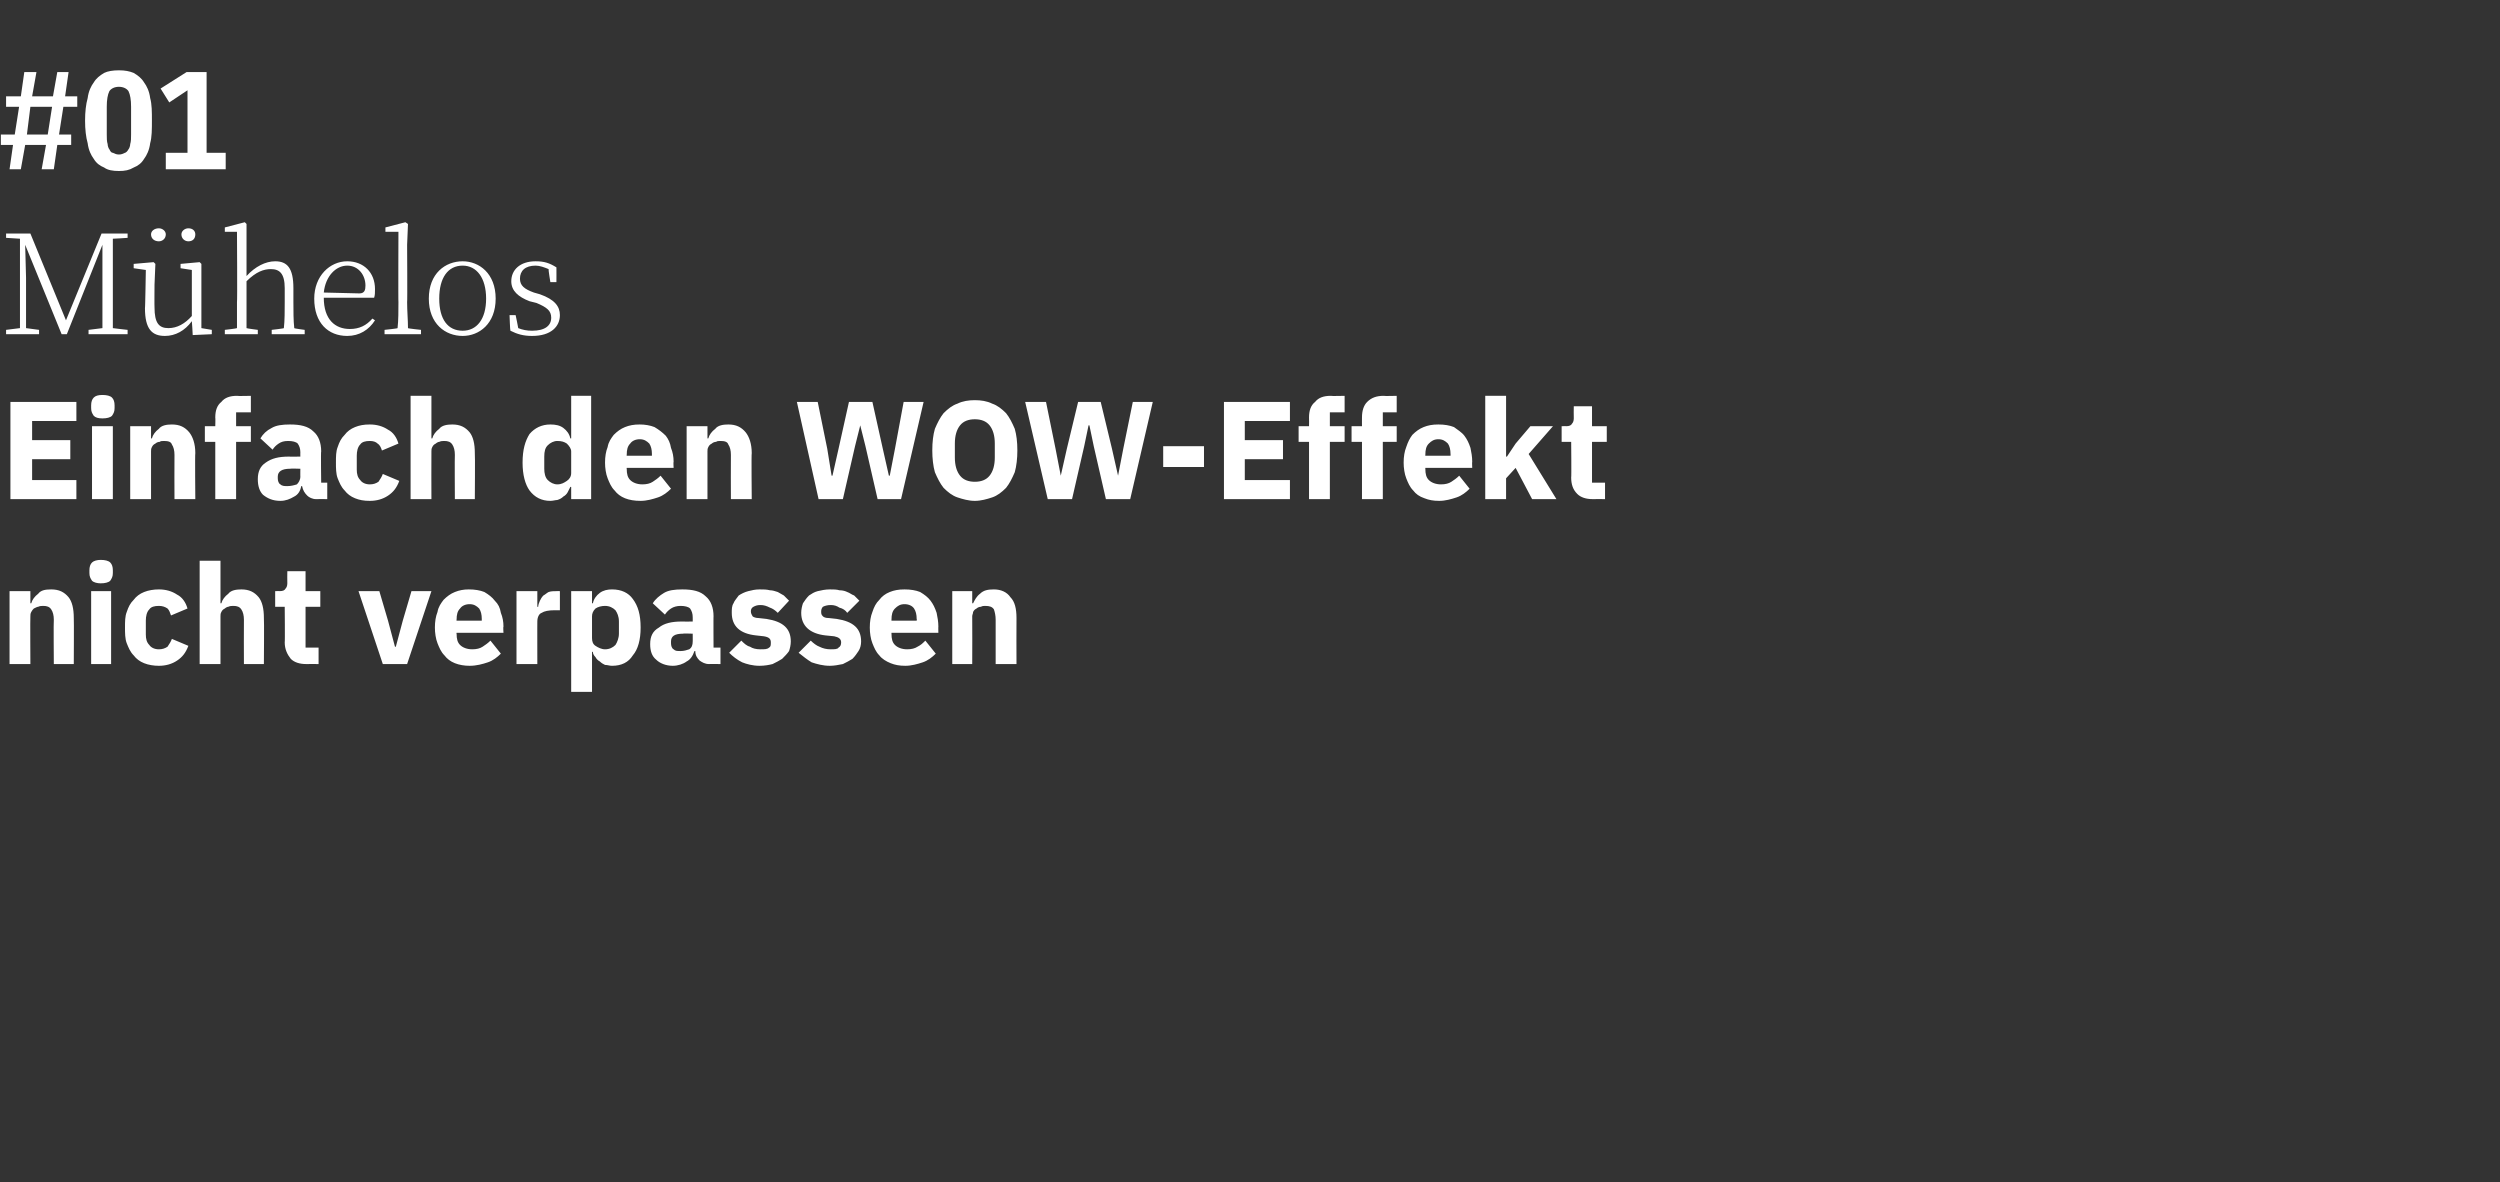 <?xml version="1.0" standalone="no"?><!DOCTYPE svg PUBLIC "-//W3C//DTD SVG 1.1//EN" "http://www.w3.org/Graphics/SVG/1.1/DTD/svg11.dtd"><svg xmlns="http://www.w3.org/2000/svg" version="1.1" width="288px" height="136.2px" viewBox="0 -7 288 136.2" style="top:-7px"><rect x="0" y="-7" width="288" height="136.2" fill="#333333" stroke="none"/>  <desc>#01 M helos Einfach den WOW Effekt nicht verpassen</desc>  <defs/>  <g id="Polygon70833">    <path d="M 1.1 69.5 L 1.1 61.1 L 3.5 61.1 L 3.5 62.5 C 3.5 62.5 3.57 62.5 3.6 62.5 C 3.7 62.1 4 61.7 4.4 61.4 C 4.7 61 5.2 60.9 5.9 60.9 C 6.8 60.9 7.4 61.2 7.9 61.8 C 8.3 62.3 8.5 63.1 8.5 64.2 C 8.53 64.22 8.5 69.5 8.5 69.5 L 6.2 69.5 C 6.2 69.5 6.16 64.41 6.2 64.4 C 6.2 63.9 6.1 63.5 5.9 63.2 C 5.7 62.9 5.4 62.8 5 62.8 C 4.8 62.8 4.6 62.8 4.4 62.9 C 4.3 62.9 4.1 63 3.9 63.1 C 3.8 63.2 3.7 63.3 3.6 63.5 C 3.5 63.7 3.5 63.8 3.5 64 C 3.47 64.04 3.5 69.5 3.5 69.5 L 1.1 69.5 Z M 11.6 60.2 C 11.2 60.2 10.8 60.1 10.6 59.9 C 10.4 59.6 10.3 59.4 10.3 59 C 10.3 59 10.3 58.7 10.3 58.7 C 10.3 58.3 10.4 58 10.6 57.8 C 10.8 57.6 11.2 57.5 11.6 57.5 C 12.1 57.5 12.5 57.6 12.7 57.8 C 12.9 58 13 58.3 13 58.7 C 13 58.7 13 59 13 59 C 13 59.4 12.9 59.6 12.7 59.9 C 12.5 60.1 12.1 60.2 11.6 60.2 Z M 10.5 61.1 L 12.8 61.1 L 12.8 69.5 L 10.5 69.5 L 10.5 61.1 Z M 18.3 69.7 C 17.7 69.7 17.1 69.6 16.6 69.4 C 16.1 69.2 15.7 68.9 15.4 68.5 C 15 68.1 14.8 67.6 14.6 67.1 C 14.4 66.6 14.4 65.9 14.4 65.3 C 14.4 64.6 14.4 64 14.6 63.5 C 14.8 62.9 15 62.5 15.4 62.1 C 15.7 61.7 16.1 61.4 16.6 61.2 C 17.1 61 17.7 60.9 18.3 60.9 C 19.1 60.9 19.8 61.1 20.4 61.5 C 21 61.8 21.4 62.4 21.6 63.1 C 21.6 63.1 19.7 63.9 19.7 63.9 C 19.6 63.6 19.5 63.3 19.3 63.1 C 19 62.9 18.7 62.8 18.3 62.8 C 17.8 62.8 17.4 62.9 17.2 63.2 C 16.9 63.5 16.8 64 16.8 64.5 C 16.8 64.5 16.8 66.1 16.8 66.1 C 16.8 66.6 16.9 67 17.2 67.3 C 17.4 67.6 17.8 67.8 18.3 67.8 C 18.7 67.8 19 67.7 19.3 67.5 C 19.5 67.2 19.7 66.9 19.8 66.6 C 19.8 66.6 21.7 67.4 21.7 67.4 C 21.4 68.2 21 68.7 20.4 69.1 C 19.8 69.5 19.1 69.7 18.3 69.7 Z M 23 57.6 L 25.4 57.6 L 25.4 62.5 C 25.4 62.5 25.48 62.5 25.5 62.5 C 25.6 62.1 25.9 61.7 26.3 61.4 C 26.6 61 27.2 60.9 27.8 60.9 C 28.7 60.9 29.3 61.2 29.8 61.8 C 30.2 62.3 30.4 63.1 30.4 64.2 C 30.44 64.22 30.4 69.5 30.4 69.5 L 28.1 69.5 C 28.1 69.5 28.08 64.41 28.1 64.4 C 28.1 63.9 28 63.5 27.8 63.2 C 27.6 62.9 27.3 62.8 26.9 62.8 C 26.7 62.8 26.5 62.8 26.3 62.9 C 26.2 62.9 26 63 25.9 63.1 C 25.7 63.2 25.6 63.3 25.5 63.5 C 25.4 63.7 25.4 63.8 25.4 64 C 25.39 64.04 25.4 69.5 25.4 69.5 L 23 69.5 L 23 57.6 Z M 35.3 69.5 C 34.5 69.5 33.9 69.3 33.5 68.9 C 33.1 68.4 32.8 67.8 32.8 67 C 32.84 67.03 32.8 62.9 32.8 62.9 L 31.7 62.9 L 31.7 61.1 C 31.7 61.1 32.25 61.08 32.2 61.1 C 32.6 61.1 32.8 61 32.9 60.8 C 33 60.7 33.1 60.5 33.1 60.2 C 33.08 60.18 33.1 58.8 33.1 58.8 L 35.2 58.8 L 35.2 61.1 L 36.9 61.1 L 36.9 62.9 L 35.2 62.9 L 35.2 67.6 L 36.7 67.6 L 36.7 69.5 C 36.7 69.5 35.34 69.48 35.3 69.5 Z M 44.1 69.5 L 41.3 61.1 L 43.7 61.1 L 44.7 64.5 L 45.5 67.5 L 45.6 67.5 L 46.4 64.5 L 47.4 61.1 L 49.7 61.1 L 46.9 69.5 L 44.1 69.5 Z M 54.1 69.7 C 53.5 69.7 52.9 69.6 52.4 69.4 C 51.9 69.2 51.5 68.9 51.2 68.5 C 50.8 68.1 50.6 67.6 50.4 67.1 C 50.2 66.6 50.1 65.9 50.1 65.3 C 50.1 64.6 50.2 64 50.4 63.5 C 50.5 62.9 50.8 62.5 51.1 62.1 C 51.5 61.7 51.9 61.4 52.4 61.2 C 52.9 61 53.4 60.9 54 60.9 C 54.7 60.9 55.3 61 55.8 61.2 C 56.3 61.5 56.7 61.8 57 62.2 C 57.4 62.6 57.6 63 57.7 63.6 C 57.9 64.1 58 64.6 58 65.2 C 57.95 65.18 58 65.9 58 65.9 L 52.6 65.9 C 52.6 65.9 52.56 66.01 52.6 66 C 52.6 66.6 52.7 67 53 67.3 C 53.3 67.6 53.8 67.8 54.4 67.8 C 54.9 67.8 55.3 67.7 55.6 67.5 C 55.9 67.3 56.2 67.1 56.5 66.8 C 56.5 66.8 57.7 68.3 57.7 68.3 C 57.3 68.7 56.8 69.1 56.2 69.3 C 55.6 69.5 54.9 69.7 54.1 69.7 Z M 54.1 62.6 C 53.6 62.6 53.2 62.8 53 63.1 C 52.7 63.4 52.6 63.8 52.6 64.4 C 52.56 64.36 52.6 64.5 52.6 64.5 L 55.5 64.5 C 55.5 64.5 55.5 64.34 55.5 64.3 C 55.5 63.8 55.4 63.4 55.2 63.1 C 54.9 62.8 54.6 62.6 54.1 62.6 Z M 59.5 69.5 L 59.5 61.1 L 61.9 61.1 L 61.9 62.9 C 61.9 62.9 61.97 62.9 62 62.9 C 62 62.7 62.1 62.4 62.2 62.2 C 62.3 62 62.4 61.8 62.6 61.6 C 62.8 61.5 63 61.3 63.2 61.2 C 63.5 61.1 63.8 61.1 64.1 61.1 C 64.11 61.08 64.5 61.1 64.5 61.1 L 64.5 63.3 C 64.5 63.3 63.94 63.29 63.9 63.3 C 63.2 63.3 62.7 63.4 62.4 63.6 C 62.1 63.7 61.9 64.1 61.9 64.6 C 61.89 64.57 61.9 69.5 61.9 69.5 L 59.5 69.5 Z M 65.8 61.1 L 68.2 61.1 L 68.2 62.5 C 68.2 62.5 68.27 62.49 68.3 62.5 C 68.4 62 68.7 61.6 69.1 61.3 C 69.5 61 70 60.9 70.5 60.9 C 71.6 60.9 72.4 61.3 72.9 62 C 73.5 62.8 73.8 63.8 73.8 65.3 C 73.8 66.7 73.5 67.8 72.9 68.5 C 72.4 69.3 71.6 69.7 70.5 69.7 C 70.2 69.7 70 69.6 69.7 69.6 C 69.5 69.5 69.3 69.4 69.1 69.2 C 68.9 69.1 68.7 68.9 68.6 68.7 C 68.4 68.5 68.3 68.3 68.3 68.1 C 68.27 68.07 68.2 68.1 68.2 68.1 L 68.2 72.7 L 65.8 72.7 L 65.8 61.1 Z M 69.7 67.8 C 70.2 67.8 70.6 67.6 70.9 67.3 C 71.1 67 71.3 66.5 71.3 66 C 71.3 66 71.3 64.6 71.3 64.6 C 71.3 64 71.1 63.6 70.9 63.3 C 70.6 63 70.2 62.8 69.7 62.8 C 69.3 62.8 68.9 62.9 68.6 63.1 C 68.3 63.4 68.2 63.7 68.2 64 C 68.2 64 68.2 66.5 68.2 66.5 C 68.2 66.9 68.3 67.2 68.6 67.4 C 68.9 67.6 69.3 67.8 69.7 67.8 Z M 81.7 69.5 C 81.2 69.5 80.9 69.3 80.6 69.1 C 80.3 68.8 80.1 68.5 80.1 68 C 80.1 68 80 68 80 68 C 79.8 68.6 79.5 69 79.1 69.2 C 78.7 69.5 78.1 69.7 77.5 69.7 C 76.7 69.7 76 69.4 75.6 69 C 75.1 68.6 74.9 68 74.9 67.2 C 74.9 66.3 75.2 65.7 75.9 65.3 C 76.5 64.8 77.4 64.6 78.5 64.6 C 78.49 64.62 79.8 64.6 79.8 64.6 C 79.8 64.6 79.81 64.09 79.8 64.1 C 79.8 63.7 79.7 63.4 79.5 63.1 C 79.3 62.9 78.9 62.8 78.4 62.8 C 78 62.8 77.6 62.9 77.3 63.1 C 77 63.3 76.8 63.5 76.6 63.8 C 76.6 63.8 75.2 62.5 75.2 62.5 C 75.5 62 76 61.6 76.5 61.3 C 77 61 77.7 60.9 78.6 60.9 C 79.8 60.9 80.7 61.1 81.3 61.7 C 81.9 62.2 82.2 63 82.2 64 C 82.18 63.96 82.2 67.6 82.2 67.6 L 83 67.6 L 83 69.5 C 83 69.5 81.65 69.48 81.7 69.5 Z M 78.4 68 C 78.8 68 79.1 67.9 79.4 67.8 C 79.7 67.6 79.8 67.3 79.8 66.9 C 79.81 66.94 79.8 66 79.8 66 C 79.8 66 78.66 65.96 78.7 66 C 77.7 66 77.3 66.3 77.3 66.9 C 77.3 66.9 77.3 67.1 77.3 67.1 C 77.3 67.4 77.4 67.7 77.6 67.8 C 77.8 68 78 68 78.4 68 Z M 87.5 69.7 C 86.7 69.7 86 69.5 85.5 69.3 C 84.9 69 84.4 68.6 84 68.2 C 84 68.2 85.4 66.8 85.4 66.8 C 85.7 67.1 86 67.4 86.4 67.5 C 86.7 67.7 87.1 67.8 87.6 67.8 C 88.1 67.8 88.4 67.8 88.6 67.6 C 88.8 67.5 88.8 67.3 88.8 67 C 88.8 66.6 88.6 66.4 88 66.3 C 88 66.3 87.1 66.2 87.1 66.2 C 85.2 66 84.3 65.1 84.3 63.6 C 84.3 63.2 84.3 62.8 84.5 62.5 C 84.6 62.2 84.9 61.9 85.1 61.6 C 85.4 61.4 85.8 61.2 86.2 61.1 C 86.6 61 87 60.9 87.5 60.9 C 88 60.9 88.3 60.9 88.7 61 C 89 61 89.3 61.1 89.6 61.2 C 89.8 61.3 90.1 61.5 90.3 61.6 C 90.5 61.8 90.7 62 90.9 62.2 C 90.9 62.2 89.6 63.6 89.6 63.6 C 89.3 63.3 89 63.1 88.7 63 C 88.3 62.8 88 62.7 87.6 62.7 C 87.2 62.7 87 62.8 86.8 62.9 C 86.6 63 86.5 63.2 86.5 63.4 C 86.5 63.7 86.6 63.8 86.7 64 C 86.8 64.1 87.1 64.2 87.4 64.2 C 87.4 64.2 88.3 64.3 88.3 64.3 C 90.2 64.6 91.1 65.4 91.1 66.9 C 91.1 67.3 91 67.7 90.9 68 C 90.7 68.3 90.4 68.6 90.1 68.9 C 89.8 69.1 89.4 69.3 89 69.5 C 88.6 69.6 88.1 69.7 87.5 69.7 Z M 95.6 69.7 C 94.8 69.7 94.1 69.5 93.5 69.3 C 93 69 92.5 68.6 92 68.2 C 92 68.2 93.4 66.8 93.4 66.8 C 93.7 67.1 94.1 67.4 94.4 67.5 C 94.8 67.7 95.2 67.8 95.7 67.8 C 96.1 67.8 96.5 67.8 96.6 67.6 C 96.8 67.5 96.9 67.3 96.9 67 C 96.9 66.6 96.6 66.4 96.1 66.3 C 96.1 66.3 95.1 66.2 95.1 66.2 C 93.3 66 92.3 65.1 92.3 63.6 C 92.3 63.2 92.4 62.8 92.5 62.5 C 92.7 62.2 92.9 61.9 93.2 61.6 C 93.5 61.4 93.8 61.2 94.2 61.1 C 94.6 61 95.1 60.9 95.6 60.9 C 96 60.9 96.4 60.9 96.7 61 C 97.1 61 97.4 61.1 97.6 61.2 C 97.9 61.3 98.1 61.5 98.4 61.6 C 98.6 61.8 98.8 62 99 62.2 C 99 62.2 97.6 63.6 97.6 63.6 C 97.4 63.3 97.1 63.1 96.7 63 C 96.4 62.8 96.1 62.7 95.7 62.7 C 95.3 62.7 95 62.8 94.8 62.9 C 94.7 63 94.6 63.2 94.6 63.4 C 94.6 63.7 94.6 63.8 94.8 64 C 94.9 64.1 95.1 64.2 95.5 64.2 C 95.5 64.2 96.4 64.3 96.4 64.3 C 98.3 64.6 99.2 65.4 99.2 66.9 C 99.2 67.3 99.1 67.7 98.9 68 C 98.7 68.3 98.5 68.6 98.2 68.9 C 97.9 69.1 97.5 69.3 97.1 69.5 C 96.6 69.6 96.1 69.7 95.6 69.7 Z M 104.3 69.7 C 103.6 69.7 103.1 69.6 102.6 69.4 C 102.1 69.2 101.6 68.9 101.3 68.5 C 100.9 68.1 100.7 67.6 100.5 67.1 C 100.3 66.6 100.2 65.9 100.2 65.3 C 100.2 64.6 100.3 64 100.5 63.5 C 100.7 62.9 100.9 62.5 101.3 62.1 C 101.6 61.7 102 61.4 102.5 61.2 C 103 61 103.5 60.9 104.2 60.9 C 104.9 60.9 105.5 61 106 61.2 C 106.5 61.5 106.9 61.8 107.2 62.2 C 107.5 62.6 107.7 63 107.9 63.6 C 108 64.1 108.1 64.6 108.1 65.2 C 108.08 65.18 108.1 65.9 108.1 65.9 L 102.7 65.9 C 102.7 65.9 102.69 66.01 102.7 66 C 102.7 66.6 102.8 67 103.1 67.3 C 103.4 67.6 103.9 67.8 104.5 67.8 C 105 67.8 105.4 67.7 105.7 67.5 C 106.1 67.3 106.3 67.1 106.6 66.8 C 106.6 66.8 107.8 68.3 107.8 68.3 C 107.4 68.7 106.9 69.1 106.3 69.3 C 105.7 69.5 105 69.7 104.3 69.7 Z M 104.2 62.6 C 103.7 62.6 103.4 62.8 103.1 63.1 C 102.8 63.4 102.7 63.8 102.7 64.4 C 102.69 64.36 102.7 64.5 102.7 64.5 L 105.6 64.5 C 105.6 64.5 105.64 64.34 105.6 64.3 C 105.6 63.8 105.5 63.4 105.3 63.1 C 105.1 62.8 104.7 62.6 104.2 62.6 Z M 109.7 69.5 L 109.7 61.1 L 112 61.1 L 112 62.5 C 112 62.5 112.12 62.5 112.1 62.5 C 112.3 62.1 112.5 61.7 112.9 61.4 C 113.3 61 113.8 60.9 114.5 60.9 C 115.3 60.9 116 61.2 116.4 61.8 C 116.9 62.3 117.1 63.1 117.1 64.2 C 117.08 64.22 117.1 69.5 117.1 69.5 L 114.7 69.5 C 114.7 69.5 114.71 64.41 114.7 64.4 C 114.7 63.9 114.6 63.5 114.5 63.2 C 114.3 62.9 114 62.8 113.5 62.8 C 113.3 62.8 113.2 62.8 113 62.9 C 112.8 62.9 112.6 63 112.5 63.1 C 112.3 63.2 112.2 63.3 112.1 63.5 C 112.1 63.7 112 63.8 112 64 C 112.02 64.04 112 69.5 112 69.5 L 109.7 69.5 Z " stroke="none" fill="#fff"/>  </g>  <g id="Polygon70832">    <path d="M 1.2 50.5 L 1.2 39.3 L 8.8 39.3 L 8.8 41.5 L 3.7 41.5 L 3.7 43.7 L 8.1 43.7 L 8.1 45.9 L 3.7 45.9 L 3.7 48.3 L 8.8 48.3 L 8.8 50.5 L 1.2 50.5 Z M 11.8 41.2 C 11.3 41.2 11 41.1 10.8 40.9 C 10.6 40.6 10.5 40.4 10.5 40 C 10.5 40 10.5 39.7 10.5 39.7 C 10.5 39.3 10.6 39 10.8 38.8 C 11 38.6 11.3 38.5 11.8 38.5 C 12.3 38.5 12.7 38.6 12.9 38.8 C 13.1 39 13.2 39.3 13.2 39.7 C 13.2 39.7 13.2 40 13.2 40 C 13.2 40.4 13.1 40.6 12.9 40.9 C 12.7 41.1 12.3 41.2 11.8 41.2 Z M 10.6 42.1 L 13 42.1 L 13 50.5 L 10.6 50.5 L 10.6 42.1 Z M 15 50.5 L 15 42.1 L 17.4 42.1 L 17.4 43.5 C 17.4 43.5 17.49 43.5 17.5 43.5 C 17.6 43.1 17.9 42.7 18.3 42.4 C 18.6 42 19.2 41.9 19.8 41.9 C 20.7 41.9 21.3 42.2 21.8 42.8 C 22.2 43.3 22.5 44.1 22.5 45.2 C 22.45 45.22 22.5 50.5 22.5 50.5 L 20.1 50.5 C 20.1 50.5 20.08 45.41 20.1 45.4 C 20.1 44.9 20 44.5 19.8 44.2 C 19.7 43.9 19.4 43.8 18.9 43.8 C 18.7 43.8 18.5 43.8 18.4 43.9 C 18.2 43.9 18 44 17.9 44.1 C 17.7 44.2 17.6 44.3 17.5 44.5 C 17.4 44.7 17.4 44.8 17.4 45 C 17.4 45.04 17.4 50.5 17.4 50.5 L 15 50.5 Z M 24.8 43.9 L 23.6 43.9 L 23.6 42.1 L 24.8 42.1 C 24.8 42.1 24.83 41.09 24.8 41.1 C 24.8 40.3 25 39.7 25.5 39.3 C 25.9 38.8 26.5 38.6 27.3 38.6 C 27.34 38.64 28.9 38.6 28.9 38.6 L 28.9 40.5 L 27.2 40.5 L 27.2 42.1 L 28.9 42.1 L 28.9 43.9 L 27.2 43.9 L 27.2 50.5 L 24.8 50.5 L 24.8 43.9 Z M 36.4 50.5 C 36 50.5 35.6 50.3 35.4 50.1 C 35.1 49.8 34.9 49.5 34.8 49 C 34.8 49 34.7 49 34.7 49 C 34.6 49.6 34.3 50 33.9 50.2 C 33.4 50.5 32.9 50.7 32.3 50.7 C 31.4 50.7 30.8 50.4 30.3 50 C 29.9 49.6 29.7 49 29.7 48.2 C 29.7 47.3 30 46.7 30.6 46.3 C 31.3 45.8 32.1 45.6 33.3 45.6 C 33.26 45.62 34.6 45.6 34.6 45.6 C 34.6 45.6 34.59 45.09 34.6 45.1 C 34.6 44.7 34.5 44.4 34.3 44.1 C 34.1 43.9 33.7 43.8 33.2 43.8 C 32.7 43.8 32.4 43.9 32.1 44.1 C 31.8 44.3 31.6 44.5 31.4 44.8 C 31.4 44.8 30 43.5 30 43.5 C 30.3 43 30.7 42.6 31.3 42.3 C 31.8 42 32.5 41.9 33.4 41.9 C 34.6 41.9 35.5 42.1 36.1 42.7 C 36.7 43.2 37 44 37 45 C 36.95 44.96 37 48.6 37 48.6 L 37.7 48.6 L 37.7 50.5 C 37.7 50.5 36.43 50.48 36.4 50.5 Z M 33.1 49 C 33.5 49 33.9 48.9 34.2 48.8 C 34.4 48.6 34.6 48.3 34.6 47.9 C 34.59 47.94 34.6 47 34.6 47 C 34.6 47 33.43 46.96 33.4 47 C 32.5 47 32 47.3 32 47.9 C 32 47.9 32 48.1 32 48.1 C 32 48.4 32.1 48.7 32.3 48.8 C 32.5 49 32.8 49 33.1 49 Z M 42.6 50.7 C 41.9 50.7 41.4 50.6 40.9 50.4 C 40.4 50.2 40 49.9 39.7 49.5 C 39.3 49.1 39.1 48.6 38.9 48.1 C 38.7 47.6 38.7 46.9 38.7 46.3 C 38.7 45.6 38.7 45 38.9 44.5 C 39.1 43.9 39.3 43.5 39.7 43.1 C 40 42.7 40.4 42.4 40.9 42.2 C 41.4 42 41.9 41.9 42.6 41.9 C 43.4 41.9 44.1 42.1 44.7 42.5 C 45.3 42.8 45.7 43.4 45.9 44.1 C 45.9 44.1 44 44.9 44 44.9 C 43.9 44.6 43.8 44.3 43.5 44.1 C 43.3 43.9 43 43.8 42.6 43.8 C 42.1 43.8 41.7 43.9 41.5 44.2 C 41.2 44.5 41.1 45 41.1 45.5 C 41.1 45.5 41.1 47.1 41.1 47.1 C 41.1 47.6 41.2 48 41.5 48.3 C 41.7 48.6 42.1 48.8 42.6 48.8 C 43 48.8 43.3 48.7 43.6 48.5 C 43.8 48.2 44 47.9 44.1 47.6 C 44.1 47.6 46 48.4 46 48.4 C 45.7 49.2 45.3 49.7 44.7 50.1 C 44.1 50.5 43.4 50.7 42.6 50.7 Z M 47.3 38.6 L 49.7 38.6 L 49.7 43.5 C 49.7 43.5 49.78 43.5 49.8 43.5 C 49.9 43.1 50.2 42.7 50.6 42.4 C 50.9 42 51.5 41.9 52.1 41.9 C 53 41.9 53.6 42.2 54.1 42.8 C 54.5 43.3 54.7 44.1 54.7 45.2 C 54.74 45.22 54.7 50.5 54.7 50.5 L 52.4 50.5 C 52.4 50.5 52.37 45.41 52.4 45.4 C 52.4 44.9 52.3 44.5 52.1 44.2 C 51.9 43.9 51.6 43.8 51.2 43.8 C 51 43.8 50.8 43.8 50.6 43.9 C 50.5 43.9 50.3 44 50.2 44.1 C 50 44.2 49.9 44.3 49.8 44.5 C 49.7 44.7 49.7 44.8 49.7 45 C 49.68 45.04 49.7 50.5 49.7 50.5 L 47.3 50.5 L 47.3 38.6 Z M 65.8 49.1 C 65.8 49.1 65.7 49.07 65.7 49.1 C 65.6 49.3 65.5 49.5 65.4 49.7 C 65.3 49.9 65.1 50.1 64.9 50.2 C 64.7 50.4 64.5 50.5 64.2 50.6 C 64 50.6 63.7 50.7 63.4 50.7 C 62.4 50.7 61.6 50.3 61 49.5 C 60.5 48.8 60.2 47.7 60.2 46.3 C 60.2 44.8 60.5 43.8 61 43 C 61.6 42.3 62.4 41.9 63.4 41.9 C 64 41.9 64.5 42 64.9 42.3 C 65.3 42.6 65.6 43 65.7 43.5 C 65.7 43.49 65.8 43.5 65.8 43.5 L 65.8 38.6 L 68.1 38.6 L 68.1 50.5 L 65.8 50.5 L 65.8 49.1 Z M 64.2 48.8 C 64.7 48.8 65 48.6 65.3 48.4 C 65.6 48.2 65.8 47.9 65.8 47.5 C 65.8 47.5 65.8 45 65.8 45 C 65.8 44.7 65.6 44.4 65.3 44.1 C 65 43.9 64.7 43.8 64.2 43.8 C 63.8 43.8 63.4 44 63.1 44.3 C 62.8 44.6 62.7 45 62.7 45.6 C 62.7 45.6 62.7 47 62.7 47 C 62.7 47.5 62.8 48 63.1 48.3 C 63.4 48.6 63.8 48.8 64.2 48.8 Z M 73.8 50.7 C 73.1 50.7 72.5 50.6 72 50.4 C 71.5 50.2 71.1 49.9 70.8 49.5 C 70.4 49.1 70.2 48.6 70 48.1 C 69.8 47.6 69.7 46.9 69.7 46.3 C 69.7 45.6 69.8 45 70 44.5 C 70.1 43.9 70.4 43.5 70.7 43.1 C 71.1 42.7 71.5 42.4 72 42.2 C 72.5 42 73 41.9 73.7 41.9 C 74.3 41.9 74.9 42 75.4 42.2 C 75.9 42.5 76.3 42.8 76.7 43.2 C 77 43.6 77.2 44 77.3 44.6 C 77.5 45.1 77.6 45.6 77.6 46.2 C 77.56 46.18 77.6 46.9 77.6 46.9 L 72.2 46.9 C 72.2 46.9 72.17 47.01 72.2 47 C 72.2 47.6 72.3 48 72.6 48.3 C 72.9 48.6 73.4 48.8 74 48.8 C 74.5 48.8 74.9 48.7 75.2 48.5 C 75.5 48.3 75.8 48.1 76.1 47.8 C 76.1 47.8 77.3 49.3 77.3 49.3 C 76.9 49.7 76.4 50.1 75.8 50.3 C 75.2 50.5 74.5 50.7 73.8 50.7 Z M 73.7 43.6 C 73.2 43.6 72.8 43.8 72.6 44.1 C 72.3 44.4 72.2 44.8 72.2 45.4 C 72.17 45.36 72.2 45.5 72.2 45.5 L 75.1 45.5 C 75.1 45.5 75.11 45.34 75.1 45.3 C 75.1 44.8 75 44.4 74.8 44.1 C 74.5 43.8 74.2 43.6 73.7 43.6 Z M 79.1 50.5 L 79.1 42.1 L 81.5 42.1 L 81.5 43.5 C 81.5 43.5 81.59 43.5 81.6 43.5 C 81.7 43.1 82 42.7 82.4 42.4 C 82.7 42 83.3 41.9 83.9 41.9 C 84.8 41.9 85.4 42.2 85.9 42.8 C 86.3 43.3 86.6 44.1 86.6 45.2 C 86.55 45.22 86.6 50.5 86.6 50.5 L 84.2 50.5 C 84.2 50.5 84.18 45.41 84.2 45.4 C 84.2 44.9 84.1 44.5 83.9 44.2 C 83.8 43.9 83.5 43.8 83 43.8 C 82.8 43.8 82.6 43.8 82.5 43.9 C 82.3 43.9 82.1 44 82 44.1 C 81.8 44.2 81.7 44.3 81.6 44.5 C 81.5 44.7 81.5 44.8 81.5 45 C 81.5 45.04 81.5 50.5 81.5 50.5 L 79.1 50.5 Z M 94.3 50.5 L 91.8 39.3 L 94.2 39.3 L 95.3 44.7 L 95.8 47.8 L 95.9 47.8 L 96.6 44.7 L 97.8 39.3 L 100.5 39.3 L 101.7 44.7 L 102.4 47.8 L 102.5 47.8 L 103.1 44.7 L 104.1 39.3 L 106.4 39.3 L 103.8 50.5 L 101.1 50.5 L 99.7 44.4 L 99.1 42 L 99.1 42 L 98.5 44.4 L 97.1 50.5 L 94.3 50.5 Z M 112.3 50.7 C 111.6 50.7 110.9 50.5 110.3 50.3 C 109.7 50.1 109.2 49.7 108.7 49.2 C 108.3 48.7 108 48.1 107.7 47.4 C 107.5 46.7 107.4 45.8 107.4 44.9 C 107.4 43.9 107.5 43.1 107.7 42.4 C 108 41.7 108.3 41.1 108.7 40.6 C 109.2 40.1 109.7 39.7 110.3 39.5 C 110.9 39.2 111.6 39.1 112.3 39.1 C 113 39.1 113.7 39.2 114.3 39.5 C 114.9 39.7 115.4 40.1 115.9 40.6 C 116.3 41.1 116.6 41.7 116.9 42.4 C 117.1 43.1 117.2 43.9 117.2 44.9 C 117.2 45.8 117.1 46.7 116.9 47.4 C 116.6 48.1 116.3 48.7 115.9 49.2 C 115.4 49.7 114.9 50.1 114.3 50.3 C 113.7 50.5 113 50.7 112.3 50.7 Z M 112.3 48.5 C 113 48.5 113.6 48.3 114 47.8 C 114.4 47.3 114.6 46.6 114.6 45.7 C 114.6 45.7 114.6 44.1 114.6 44.1 C 114.6 43.2 114.4 42.5 114 42 C 113.6 41.5 113 41.3 112.3 41.3 C 111.6 41.3 111 41.5 110.6 42 C 110.2 42.5 110 43.2 110 44.1 C 110 44.1 110 45.7 110 45.7 C 110 46.6 110.2 47.3 110.6 47.8 C 111 48.3 111.6 48.5 112.3 48.5 Z M 120.7 50.5 L 118.1 39.3 L 120.5 39.3 L 121.6 44.7 L 122.2 47.8 L 122.2 47.8 L 122.9 44.7 L 124.2 39.3 L 126.8 39.3 L 128.1 44.7 L 128.8 47.8 L 128.8 47.8 L 129.4 44.7 L 130.5 39.3 L 132.8 39.3 L 130.2 50.5 L 127.4 50.5 L 126 44.4 L 125.5 42 L 125.4 42 L 124.9 44.4 L 123.5 50.5 L 120.7 50.5 Z M 134 46.8 L 134 44.4 L 138.7 44.4 L 138.7 46.8 L 134 46.8 Z M 141 50.5 L 141 39.3 L 148.6 39.3 L 148.6 41.5 L 143.4 41.5 L 143.4 43.7 L 147.8 43.7 L 147.8 45.9 L 143.4 45.9 L 143.4 48.3 L 148.6 48.3 L 148.6 50.5 L 141 50.5 Z M 150.8 43.9 L 149.6 43.9 L 149.6 42.1 L 150.8 42.1 C 150.8 42.1 150.82 41.09 150.8 41.1 C 150.8 40.3 151 39.7 151.5 39.3 C 151.9 38.8 152.5 38.6 153.3 38.6 C 153.33 38.64 154.9 38.6 154.9 38.6 L 154.9 40.5 L 153.2 40.5 L 153.2 42.1 L 154.9 42.1 L 154.9 43.9 L 153.2 43.9 L 153.2 50.5 L 150.8 50.5 L 150.8 43.9 Z M 156.9 43.9 L 155.7 43.9 L 155.7 42.1 L 156.9 42.1 C 156.9 42.1 156.89 41.09 156.9 41.1 C 156.9 40.3 157.1 39.7 157.5 39.3 C 158 38.8 158.6 38.6 159.4 38.6 C 159.4 38.64 160.9 38.6 160.9 38.6 L 160.9 40.5 L 159.3 40.5 L 159.3 42.1 L 160.9 42.1 L 160.9 43.9 L 159.3 43.9 L 159.3 50.5 L 156.9 50.5 L 156.9 43.9 Z M 165.8 50.7 C 165.1 50.7 164.6 50.6 164.1 50.4 C 163.5 50.2 163.1 49.9 162.8 49.5 C 162.4 49.1 162.2 48.6 162 48.1 C 161.8 47.6 161.7 46.9 161.7 46.3 C 161.7 45.6 161.8 45 162 44.5 C 162.2 43.9 162.4 43.5 162.7 43.1 C 163.1 42.7 163.5 42.4 164 42.2 C 164.5 42 165 41.9 165.7 41.9 C 166.4 41.9 167 42 167.5 42.2 C 167.9 42.5 168.4 42.8 168.7 43.2 C 169 43.6 169.2 44 169.4 44.6 C 169.5 45.1 169.6 45.6 169.6 46.2 C 169.57 46.18 169.6 46.9 169.6 46.9 L 164.2 46.9 C 164.2 46.9 164.18 47.01 164.2 47 C 164.2 47.6 164.3 48 164.6 48.3 C 164.9 48.6 165.4 48.8 166 48.8 C 166.5 48.8 166.9 48.7 167.2 48.5 C 167.5 48.3 167.8 48.1 168.1 47.8 C 168.1 47.8 169.3 49.3 169.3 49.3 C 168.9 49.7 168.4 50.1 167.8 50.3 C 167.2 50.5 166.5 50.7 165.8 50.7 Z M 165.7 43.6 C 165.2 43.6 164.9 43.8 164.6 44.1 C 164.3 44.4 164.2 44.8 164.2 45.4 C 164.18 45.36 164.2 45.5 164.2 45.5 L 167.1 45.5 C 167.1 45.5 167.12 45.34 167.1 45.3 C 167.1 44.8 167 44.4 166.8 44.1 C 166.5 43.8 166.2 43.6 165.7 43.6 Z M 171.1 38.6 L 173.5 38.6 L 173.5 45.6 L 173.6 45.6 L 174.6 44.1 L 176.3 42.1 L 178.9 42.1 L 176.1 45.3 L 179.3 50.5 L 176.5 50.5 L 174.6 46.9 L 173.5 48.1 L 173.5 50.5 L 171.1 50.5 L 171.1 38.6 Z M 183.5 50.5 C 182.7 50.5 182.1 50.3 181.7 49.9 C 181.2 49.4 181 48.8 181 48 C 181.04 48.03 181 43.9 181 43.9 L 179.9 43.9 L 179.9 42.1 C 179.9 42.1 180.45 42.08 180.4 42.1 C 180.8 42.1 181 42 181.1 41.8 C 181.2 41.7 181.3 41.5 181.3 41.2 C 181.28 41.18 181.3 39.8 181.3 39.8 L 183.4 39.8 L 183.4 42.1 L 185.1 42.1 L 185.1 43.9 L 183.4 43.9 L 183.4 48.6 L 184.9 48.6 L 184.9 50.5 C 184.9 50.5 183.54 50.48 183.5 50.5 Z " stroke="none" fill="#fff"/>  </g>  <g id="Polygon70831">    <path d="M 13 20.5 C 13 22.1 13 23.6 13 25.2 C 13 25.2 13 26.1 13 26.1 C 13 27.7 13 29.2 13 30.8 C 12.99 30.81 14.7 31 14.7 31 L 14.7 31.5 L 10.2 31.5 L 10.2 31 C 10.2 31 11.78 30.81 11.8 30.8 C 11.8 29.3 11.8 27.7 11.8 26.2 C 11.81 26.2 11.8 21.2 11.8 21.2 L 7.7 31.5 L 7.1 31.5 L 2.9 21.2 L 3 25 L 3 30.8 L 4.5 31 L 4.5 31.5 L 0.7 31.5 L 0.7 31 L 2.3 30.8 L 2.3 20.5 L 0.7 20.4 L 0.7 19.9 L 3.5 19.9 L 7.6 29.9 L 11.7 19.9 L 14.7 19.9 L 14.7 20.4 C 14.7 20.4 12.99 20.52 13 20.5 Z M 20.9 20 C 20.9 19.6 21.3 19.3 21.7 19.3 C 22.2 19.3 22.5 19.6 22.5 20 C 22.5 20.5 22.2 20.8 21.7 20.8 C 21.3 20.8 20.9 20.5 20.9 20 Z M 17.4 20 C 17.4 19.6 17.8 19.3 18.3 19.3 C 18.7 19.3 19.1 19.6 19.1 20 C 19.1 20.5 18.7 20.8 18.3 20.8 C 17.8 20.8 17.4 20.5 17.4 20 Z M 24.4 31 L 24.4 31.5 L 22.2 31.6 C 22.2 31.6 22.12 29.99 22.1 30 C 21.3 31.1 20.2 31.7 19 31.7 C 17.5 31.7 16.7 30.9 16.7 28.5 C 16.73 28.54 16.8 24.1 16.8 24.1 L 15.4 23.9 L 15.4 23.4 L 17.7 23.2 L 17.9 23.4 L 17.8 25.8 C 17.8 25.8 17.78 28.44 17.8 28.4 C 17.8 30.2 18.3 30.8 19.4 30.8 C 20.4 30.8 21.3 30.3 22.1 29.4 C 22.1 29.42 22.1 24.1 22.1 24.1 L 20.8 23.9 L 20.8 23.4 L 23 23.2 L 23.2 23.4 L 23.2 25.8 L 23.2 30.8 L 24.4 31 Z M 35.1 31 L 35.1 31.5 L 31.3 31.5 L 31.3 31 C 31.3 31 32.74 30.84 32.7 30.8 C 32.8 30 32.8 28.7 32.8 27.8 C 32.8 27.8 32.8 26.2 32.8 26.2 C 32.8 24.5 32.2 24 31.2 24 C 30.4 24 29.5 24.3 28.4 25.4 C 28.4 25.4 28.4 27.8 28.4 27.8 C 28.4 28.7 28.4 30 28.4 30.8 C 28.45 30.84 29.7 31 29.7 31 L 29.7 31.5 L 25.9 31.5 L 25.9 31 C 25.9 31 27.31 30.84 27.3 30.8 C 27.3 30 27.3 28.7 27.3 27.8 C 27.35 27.85 27.3 19.7 27.3 19.7 L 25.9 19.7 L 25.9 19.2 L 28.2 18.6 L 28.4 18.8 L 28.4 21.2 C 28.4 21.2 28.39 24.79 28.4 24.8 C 29.4 23.7 30.6 23.1 31.7 23.1 C 33.1 23.1 33.8 23.9 33.8 26.2 C 33.8 26.2 33.8 27.8 33.8 27.8 C 33.8 28.7 33.8 30 33.9 30.8 C 33.86 30.84 35.1 31 35.1 31 Z M 41.4 26.8 C 42 26.8 42.1 26.4 42.1 25.9 C 42.1 24.7 41.3 23.6 40 23.6 C 38.7 23.6 37.5 24.8 37.3 26.7 C 37.3 26.7 41.4 26.8 41.4 26.8 Z M 37.3 27.3 C 37.3 29.8 38.6 30.9 40.3 30.9 C 41.4 30.9 42.2 30.5 42.9 29.7 C 42.9 29.7 43.2 29.9 43.2 29.9 C 42.5 31 41.4 31.7 40 31.7 C 37.8 31.7 36.2 30.2 36.2 27.4 C 36.2 24.8 38 23.1 40 23.1 C 41.9 23.1 43.2 24.4 43.2 26.3 C 43.2 26.7 43.2 27 43.1 27.3 C 43.1 27.3 37.3 27.3 37.3 27.3 Z M 48.5 31 L 48.5 31.5 L 44.3 31.5 L 44.3 31 C 44.3 31 45.84 30.84 45.8 30.8 C 45.9 29.9 45.9 28.8 45.9 27.8 C 45.87 27.85 45.9 19.7 45.9 19.7 L 44.4 19.7 L 44.4 19.2 L 46.7 18.6 L 47 18.8 L 46.9 21.2 C 46.9 21.2 46.94 27.85 46.9 27.8 C 46.9 28.8 47 29.9 47 30.8 C 46.97 30.84 48.5 31 48.5 31 Z M 49.4 27.4 C 49.4 24.5 51.3 23.1 53.3 23.1 C 55.2 23.1 57.1 24.5 57.1 27.4 C 57.1 30.3 55.2 31.7 53.3 31.7 C 51.3 31.7 49.4 30.3 49.4 27.4 Z M 56 27.4 C 56 25 54.9 23.6 53.3 23.6 C 51.6 23.6 50.6 25 50.6 27.4 C 50.6 29.8 51.6 31.1 53.3 31.1 C 54.9 31.1 56 29.8 56 27.4 Z M 62.2 26.9 C 63.9 27.5 64.5 28.3 64.5 29.3 C 64.5 30.6 63.5 31.7 61.3 31.7 C 60.3 31.7 59.6 31.5 58.8 31.1 C 58.76 31.1 58.7 29.3 58.7 29.3 L 59.4 29.3 C 59.4 29.3 59.72 30.81 59.7 30.8 C 60.2 31 60.7 31.1 61.3 31.1 C 62.8 31.1 63.5 30.5 63.5 29.6 C 63.5 28.8 63 28.4 61.8 27.9 C 61.8 27.9 61 27.7 61 27.7 C 59.7 27.2 58.9 26.5 58.9 25.4 C 58.9 24.1 59.9 23.1 61.7 23.1 C 62.7 23.1 63.3 23.3 64.1 23.8 C 64.11 23.78 64.1 25.5 64.1 25.5 L 63.4 25.5 C 63.4 25.5 63.16 24.04 63.2 24 C 62.7 23.8 62.2 23.6 61.7 23.6 C 60.5 23.6 59.9 24.2 59.9 25.1 C 59.9 25.9 60.4 26.3 61.5 26.7 C 61.5 26.7 62.2 26.9 62.2 26.9 Z " stroke="none" fill="#fff"/>  </g>  <g id="Polygon70830">    <path d="M 5.3 9.7 L 2.9 9.7 L 2.4 12.5 L 1.1 12.5 L 1.5 9.7 L 0.1 9.7 L 0.1 8.5 L 1.7 8.5 L 2.2 5.3 L 0.7 5.3 L 0.7 4.1 L 2.4 4.1 L 2.8 1.3 L 4.2 1.3 L 3.7 4.1 L 6.1 4.1 L 6.6 1.3 L 7.9 1.3 L 7.5 4.1 L 8.9 4.1 L 8.9 5.3 L 7.3 5.3 L 6.8 8.5 L 8.2 8.5 L 8.2 9.7 L 6.6 9.7 L 6.2 12.5 L 4.8 12.5 L 5.3 9.7 Z M 5.5 8.5 L 6 5.3 L 3.5 5.3 L 3.1 8.5 L 5.5 8.5 Z M 13.7 12.7 C 13 12.7 12.4 12.6 12 12.3 C 11.5 12.1 11.1 11.8 10.8 11.3 C 10.5 10.9 10.2 10.3 10.1 9.5 C 9.9 8.8 9.8 7.9 9.8 6.9 C 9.8 5.9 9.9 5 10.1 4.3 C 10.2 3.5 10.5 2.9 10.8 2.5 C 11.1 2 11.5 1.7 12 1.4 C 12.4 1.2 13 1.1 13.7 1.1 C 14.4 1.1 14.9 1.2 15.4 1.4 C 15.9 1.7 16.3 2 16.6 2.5 C 16.9 2.9 17.2 3.5 17.3 4.3 C 17.5 5 17.5 5.9 17.5 6.9 C 17.5 7.9 17.5 8.8 17.3 9.5 C 17.2 10.3 16.9 10.9 16.6 11.3 C 16.3 11.8 15.9 12.1 15.4 12.3 C 14.9 12.6 14.4 12.7 13.7 12.7 Z M 13.7 10.8 C 14 10.8 14.2 10.7 14.4 10.6 C 14.5 10.6 14.7 10.4 14.8 10.2 C 14.9 10.1 15 9.8 15 9.6 C 15.1 9.3 15.1 8.9 15.1 8.5 C 15.1 8.5 15.1 5.3 15.1 5.3 C 15.1 4.5 15 3.9 14.8 3.5 C 14.6 3.2 14.2 3 13.7 3 C 13.2 3 12.8 3.2 12.6 3.5 C 12.4 3.9 12.3 4.5 12.3 5.3 C 12.3 5.3 12.3 8.5 12.3 8.5 C 12.3 8.9 12.3 9.3 12.4 9.6 C 12.4 9.8 12.5 10.1 12.6 10.2 C 12.7 10.4 12.8 10.6 13 10.6 C 13.2 10.7 13.4 10.8 13.7 10.8 Z M 19.1 12.5 L 19.1 10.6 L 21.6 10.6 L 21.6 3.4 L 19.5 4.8 L 18.5 3.2 L 21.5 1.3 L 23.8 1.3 L 23.8 10.6 L 26 10.6 L 26 12.5 L 19.1 12.5 Z " stroke="none" fill="#fff"/>  </g></svg>